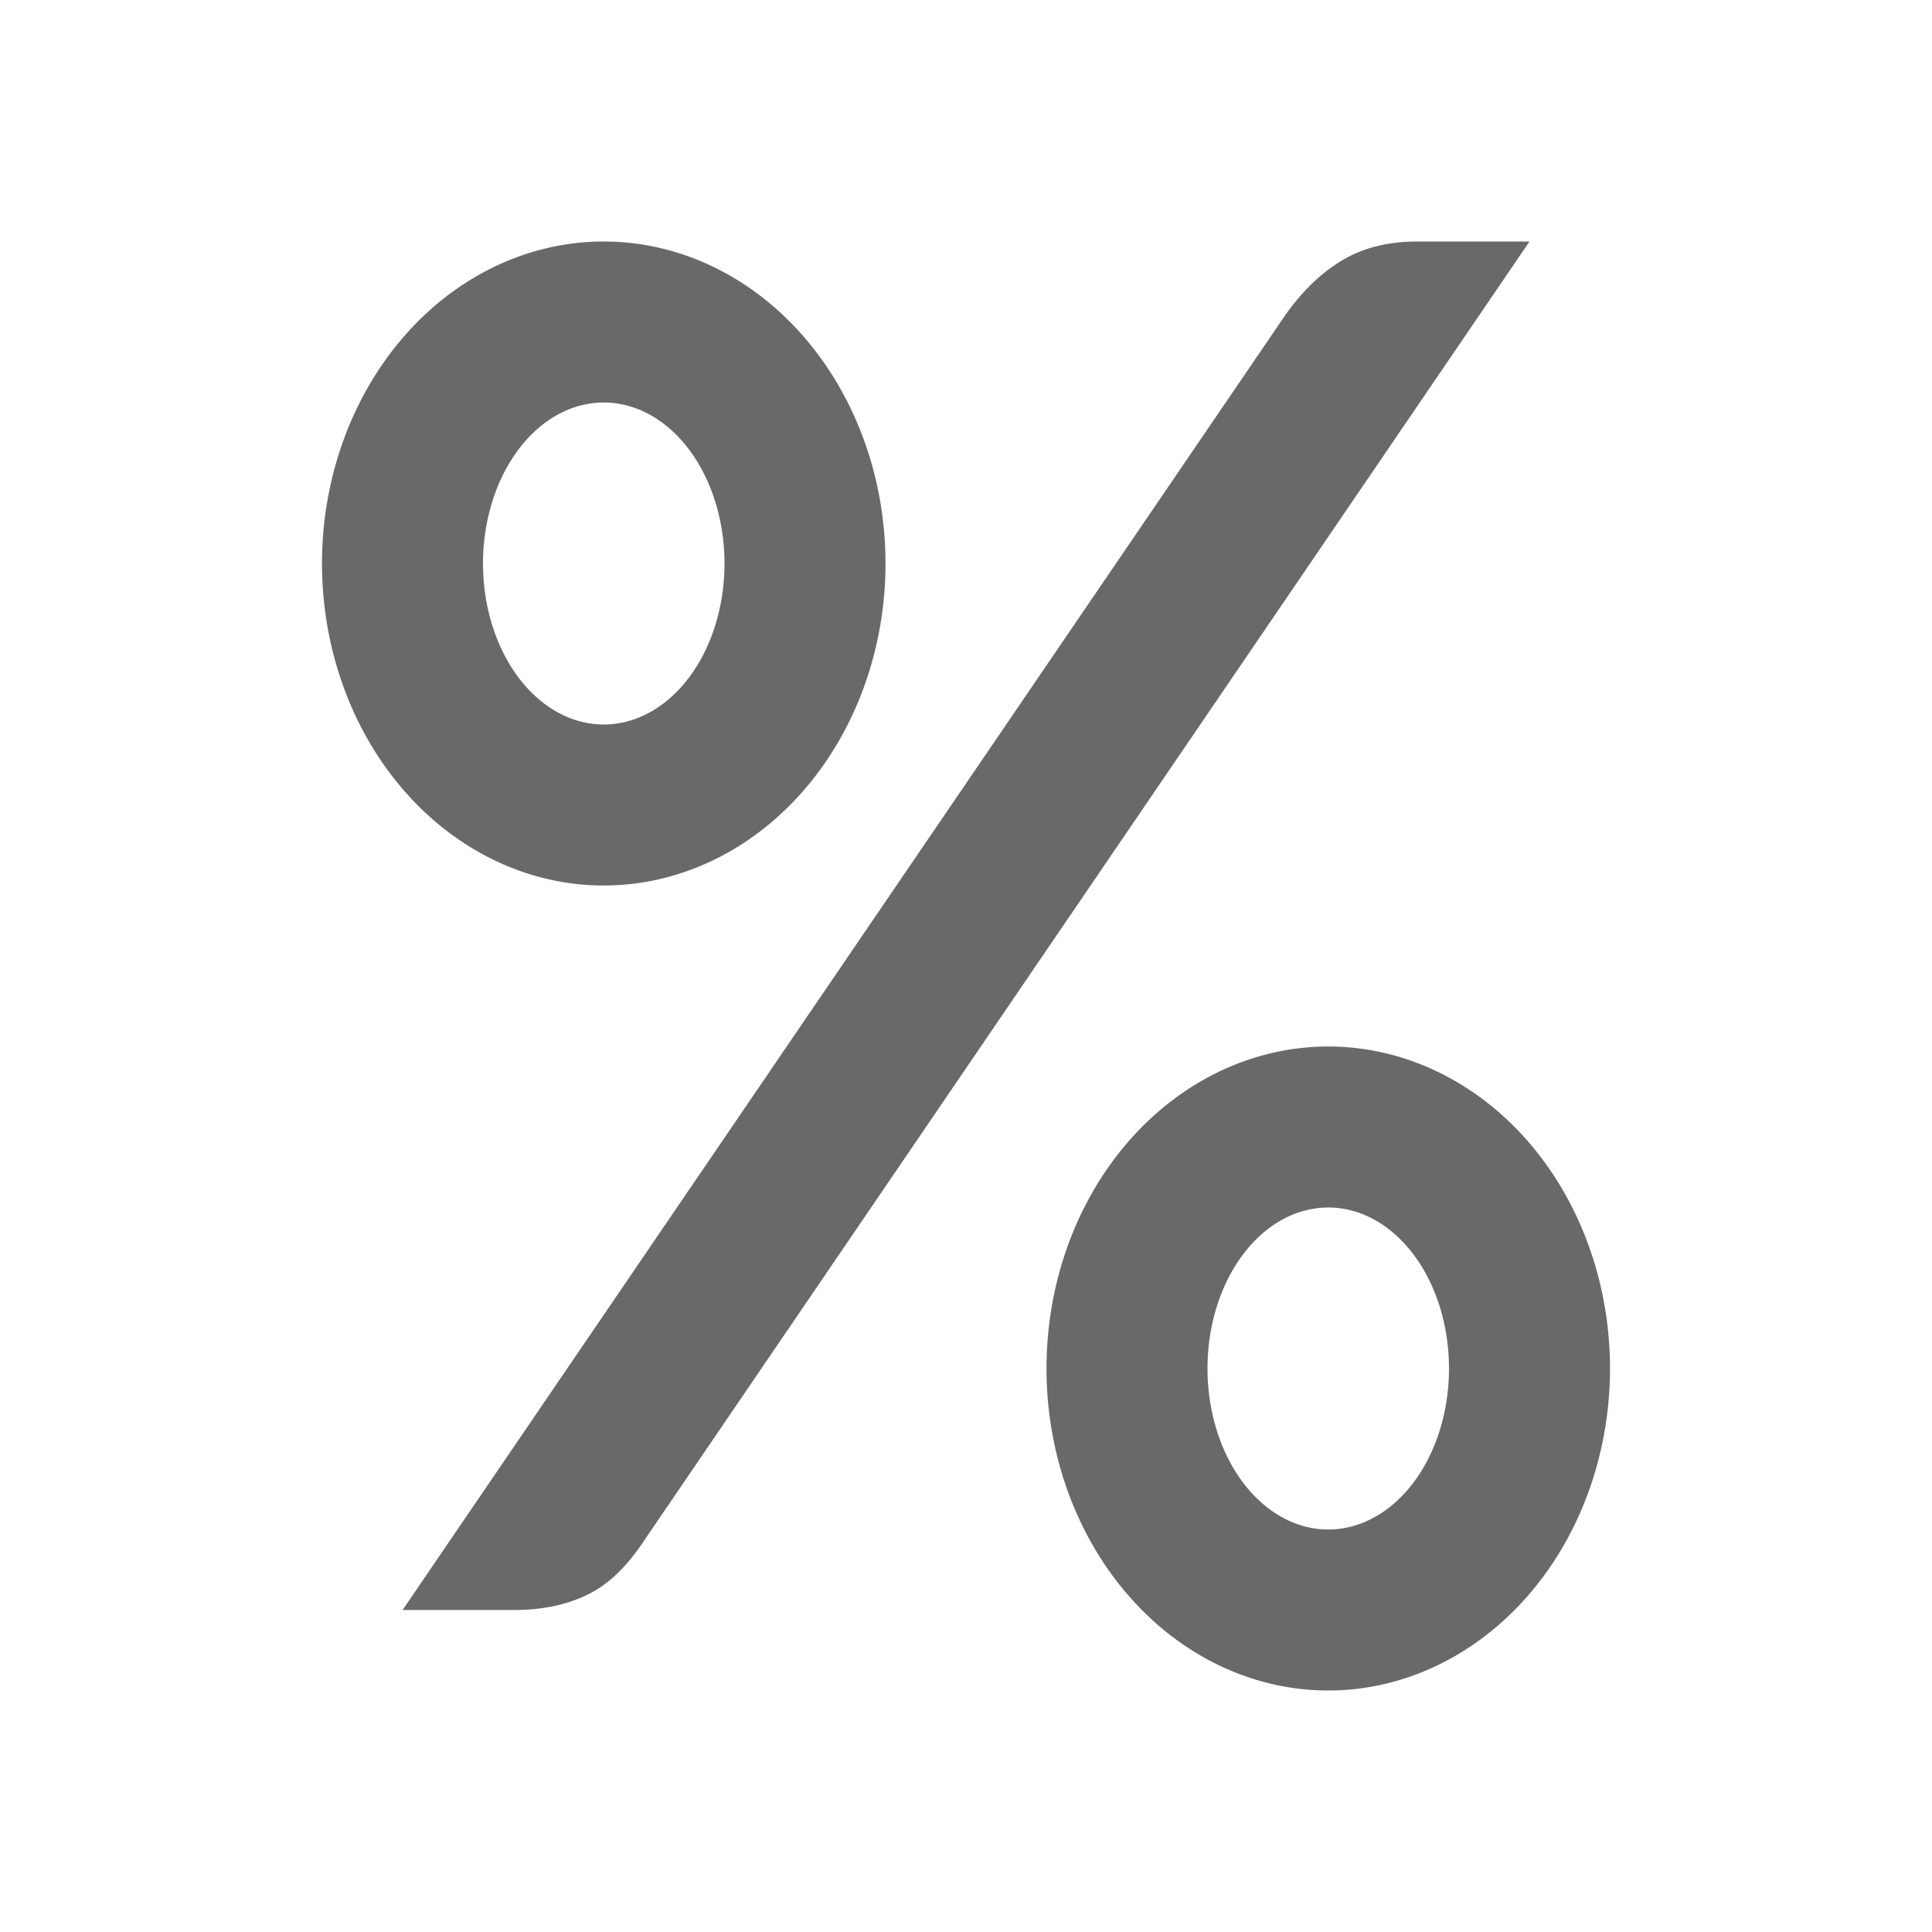 <svg viewBox="0 0 24 24" xmlns="http://www.w3.org/2000/svg"><path d="m7.5 3a3.5 4 0 0 0 -3.5 4 3.5 4 0 0 0 3.5 4 3.5 4 0 0 0 3.5-4 3.5 4 0 0 0 -3.5-4zm10.104 0c-.384 0-.713.089-.986.268-.265.17-.503.418-.717.742l-10.9 15.99h1.383c.342 0 .64-.06.896-.182.265-.122.508-.353.73-.693l10.99-16.125zm-10.104 2a1.5 2 0 0 1 1.5 2 1.5 2 0 0 1 -1.5 2 1.5 2 0 0 1 -1.5-2 1.5 2 0 0 1 1.5-2zm9 8a3.5 4 0 0 0 -3.5 4 3.5 4 0 0 0 3.5 4 3.5 4 0 0 0 3.5-4 3.5 4 0 0 0 -3.5-4zm0 2a1.5 2 0 0 1 1.5 2 1.5 2 0 0 1 -1.5 2 1.5 2 0 0 1 -1.5-2 1.5 2 0 0 1 1.5-2z" fill="#696969"/></svg>
